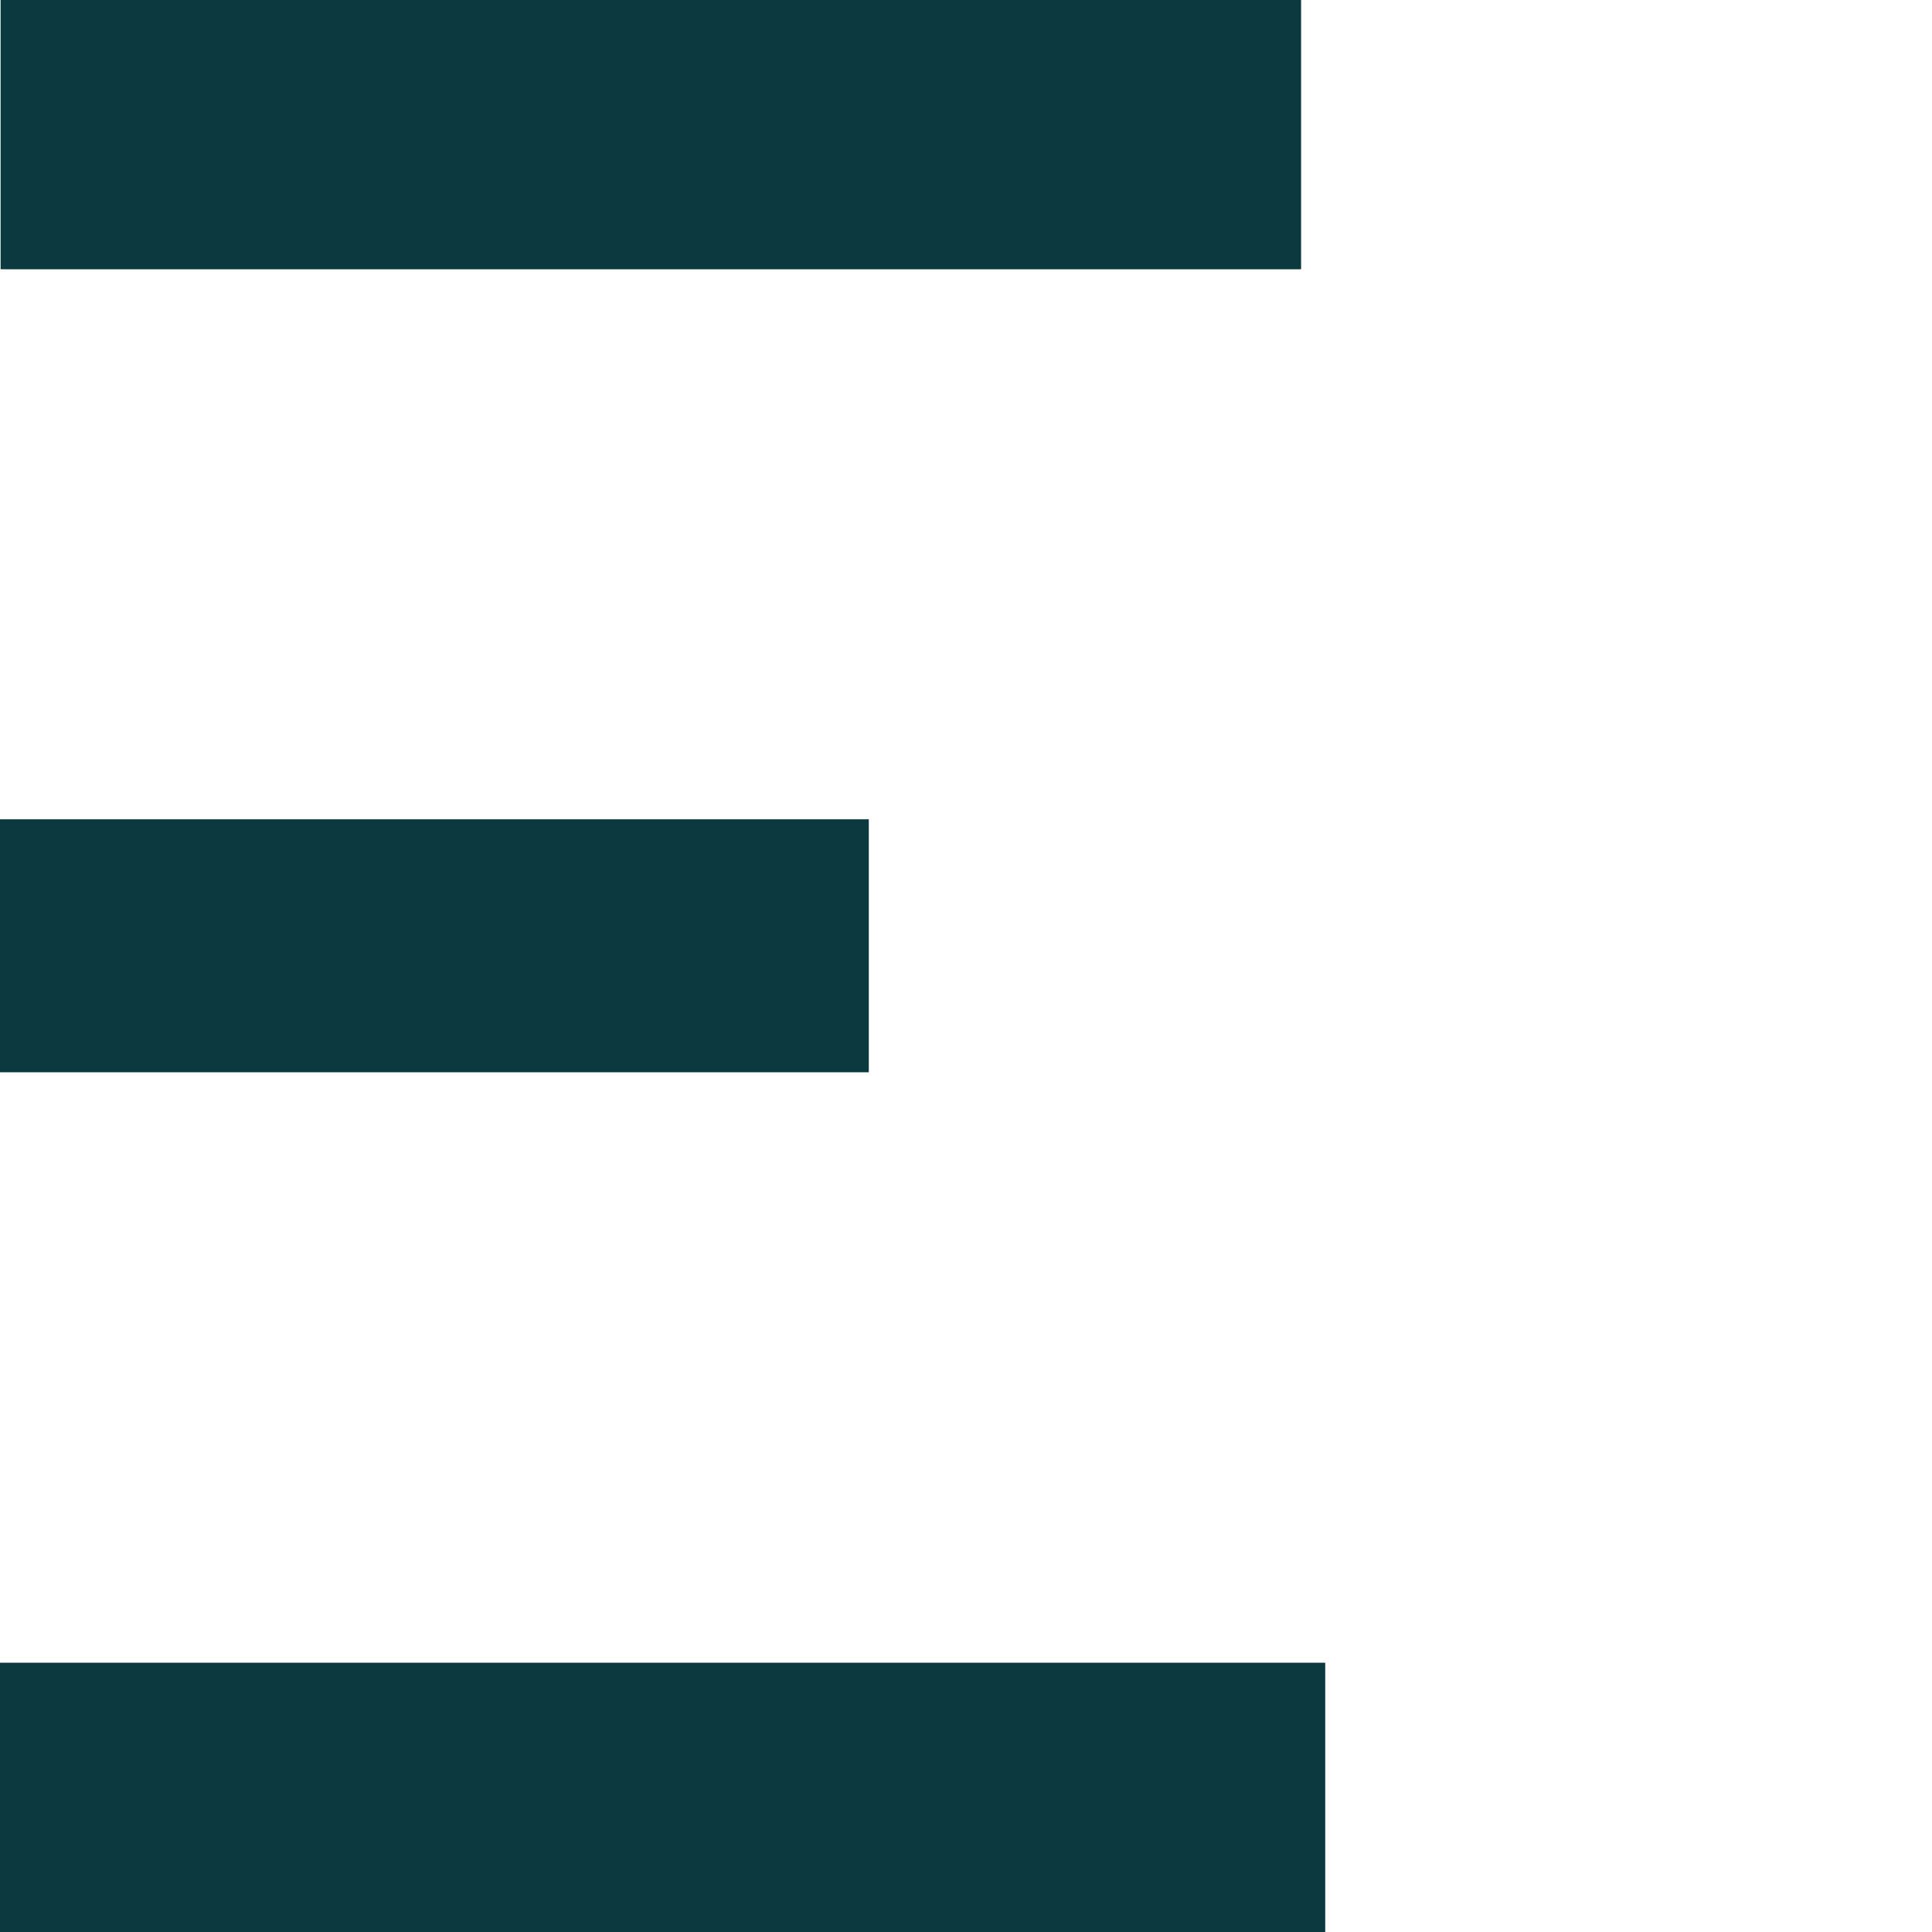 <svg xmlns="http://www.w3.org/2000/svg" viewBox="0 0 32 32"><defs><style>.cls-1{fill:#0a3a40;}.cls-2{fill:none;}</style></defs><g id="Ebene_2" data-name="Ebene 2"><g id="Ebene_1-2" data-name="Ebene 1"><polygon class="cls-1" points="5.05 27.54 0 27.54 0 32 21.95 32 21.95 27.54 5.05 27.54 5.05 27.54"/><polygon class="cls-1" points="14.28 17.76 14.39 17.76 14.39 13.57 0 13.57 0 17.76 14.28 17.76 14.28 17.76"/><polygon class="cls-1" points="14.28 4.46 21.55 4.46 21.55 0 0.01 0 0.01 4.46 14.29 4.46 14.28 4.46"/><rect class="cls-2" width="32" height="32"/></g></g></svg>